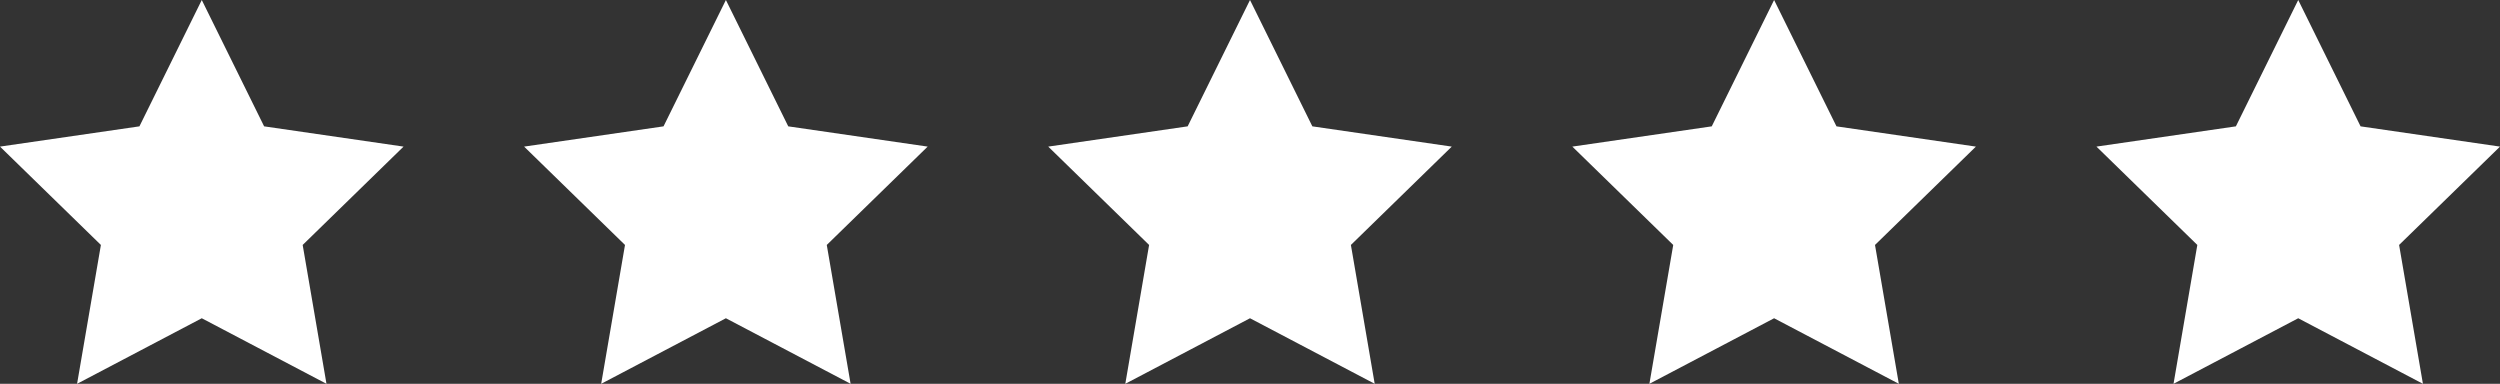<?xml version="1.0" encoding="utf-8"?>
<!-- Generator: Adobe Illustrator 23.0.3, SVG Export Plug-In . SVG Version: 6.00 Build 0)  -->
<svg version="1.1" id="Layer_1" xmlns="http://www.w3.org/2000/svg" xmlns:xlink="http://www.w3.org/1999/xlink" x="0px" y="0px"
	 viewBox="0 0 100 15.352" style="enable-background:new 0 0 100 15.352;" xml:space="preserve">
<rect x="0" y="0" width="100" height="15.352" fill="#333333" stroke="none"/>
<style type="text/css">
	.st0{fill:#FFFFFF;}
</style>
<polygon class="st0" points="8.071,0 10.565,5.054 16.142,5.864 12.107,9.798 13.059,15.352 
	8.071,12.73 3.083,15.352 4.036,9.798 0,5.864 5.577,5.054 "/>
<polygon class="st0" points="29.036,0 31.53,5.054 37.107,5.864 33.071,9.798 34.024,15.352 
	29.036,12.73 24.047,15.352 25,9.798 20.964,5.864 26.541,5.054 "/>
<polygon class="st0" points="50,0 52.494,5.054 58.071,5.864 54.036,9.798 54.988,15.352 
	50,12.73 45.012,15.352 45.964,9.798 41.929,5.864 47.506,5.054 "/>
<polygon class="st0" points="70.964,0 73.459,5.054 79.036,5.864 75,9.798 75.953,15.352 
	70.964,12.73 65.976,15.352 66.929,9.798 62.893,5.864 68.47,5.054 "/>
<polygon class="st0" points="91.929,0 94.423,5.054 100,5.864 95.964,9.798 96.917,15.352 
	91.929,12.73 86.941,15.352 87.893,9.798 83.858,5.864 89.435,5.054 "/>
</svg>
